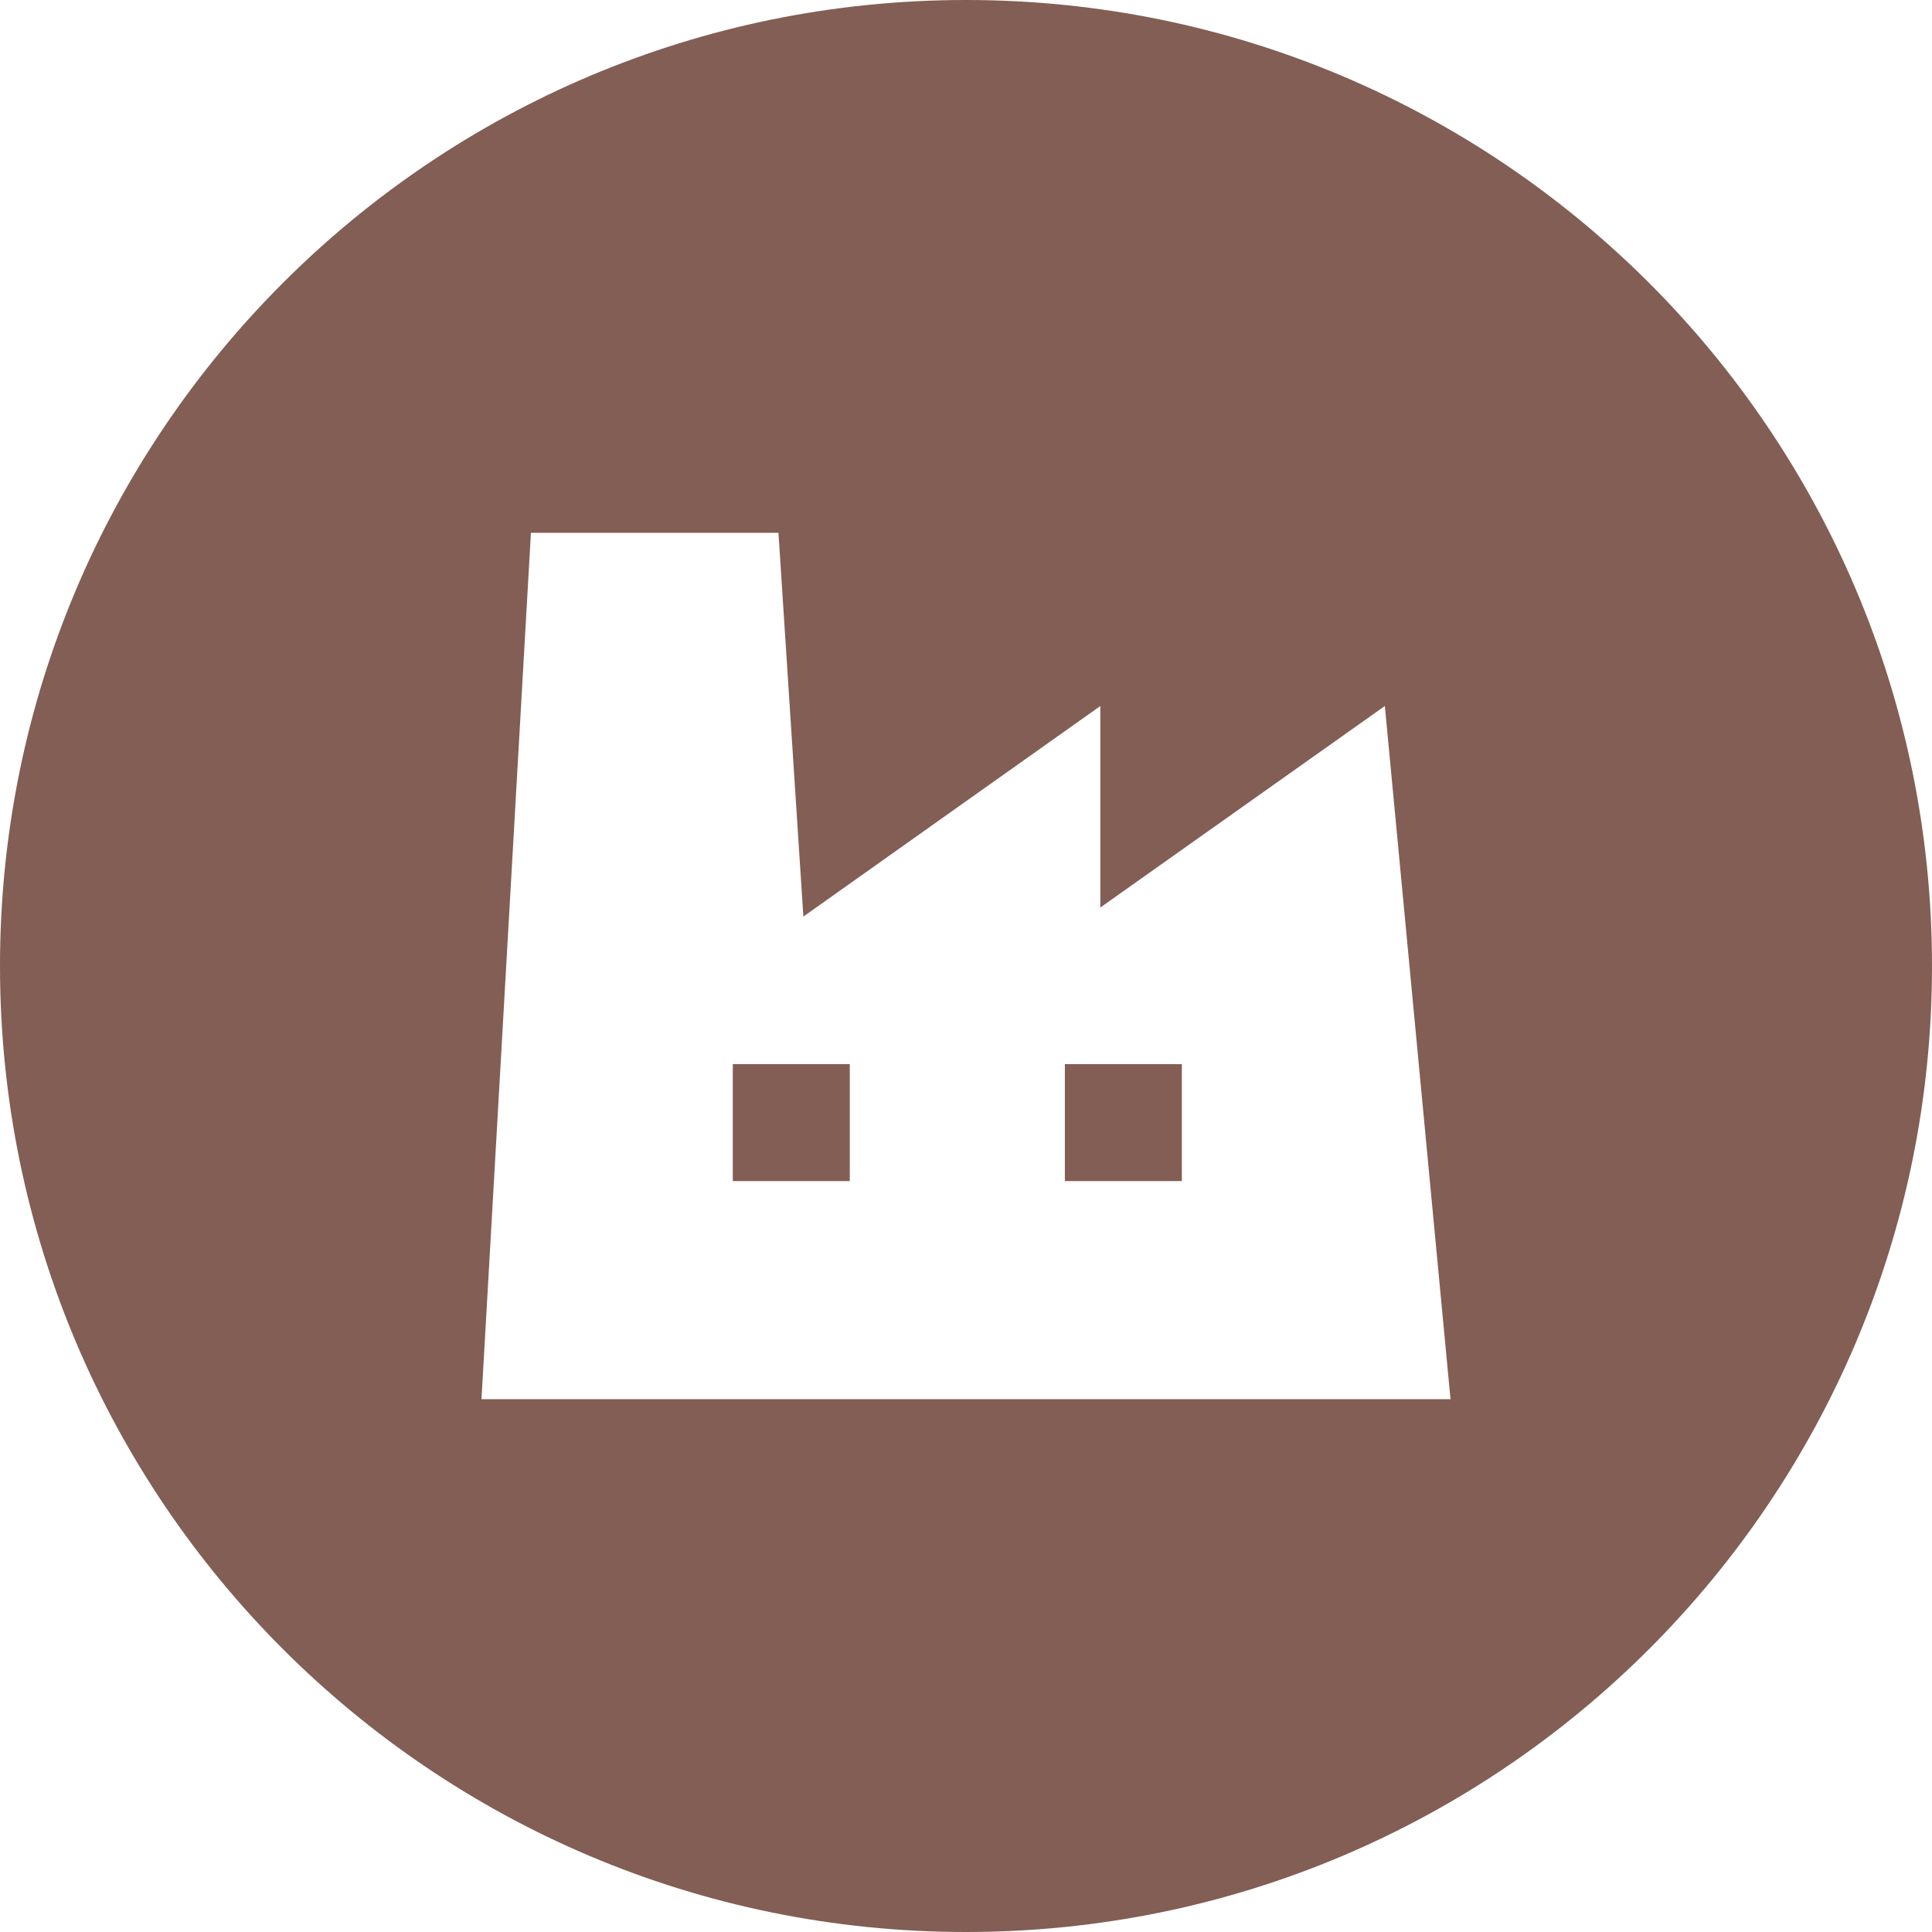 <?xml version="1.0" encoding="UTF-8"?>
<svg xmlns="http://www.w3.org/2000/svg" version="1.1" viewBox="0 0 512 512">
  <defs>
    <style>
      .cls-1 {
        fill: #835e54;
      }
    </style>
  </defs>
  <!-- Generator: Adobe Illustrator 28.7.1, SVG Export Plug-In . SVG Version: 1.2.0 Build 142)  -->
  <g>
    <g id="_x32_">
      <g>
        <path class="cls-1" d="M256,0C114.6,0,0,114.6,0,256s114.6,256,256,256,256-114.6,256-256S397.4,0,256,0ZM127.6,370.8l13.1-229.6h65.6l6.6,101.7,78.7-55.8v53.4l75.4-53.4,17.4,183.7H127.6Z"/>
        <rect class="cls-1" x="282.2" y="282" width="31" height="31"/>
        <rect class="cls-1" x="194.2" y="282" width="31" height="31"/>
      </g>
    </g>
  </g>
</svg>